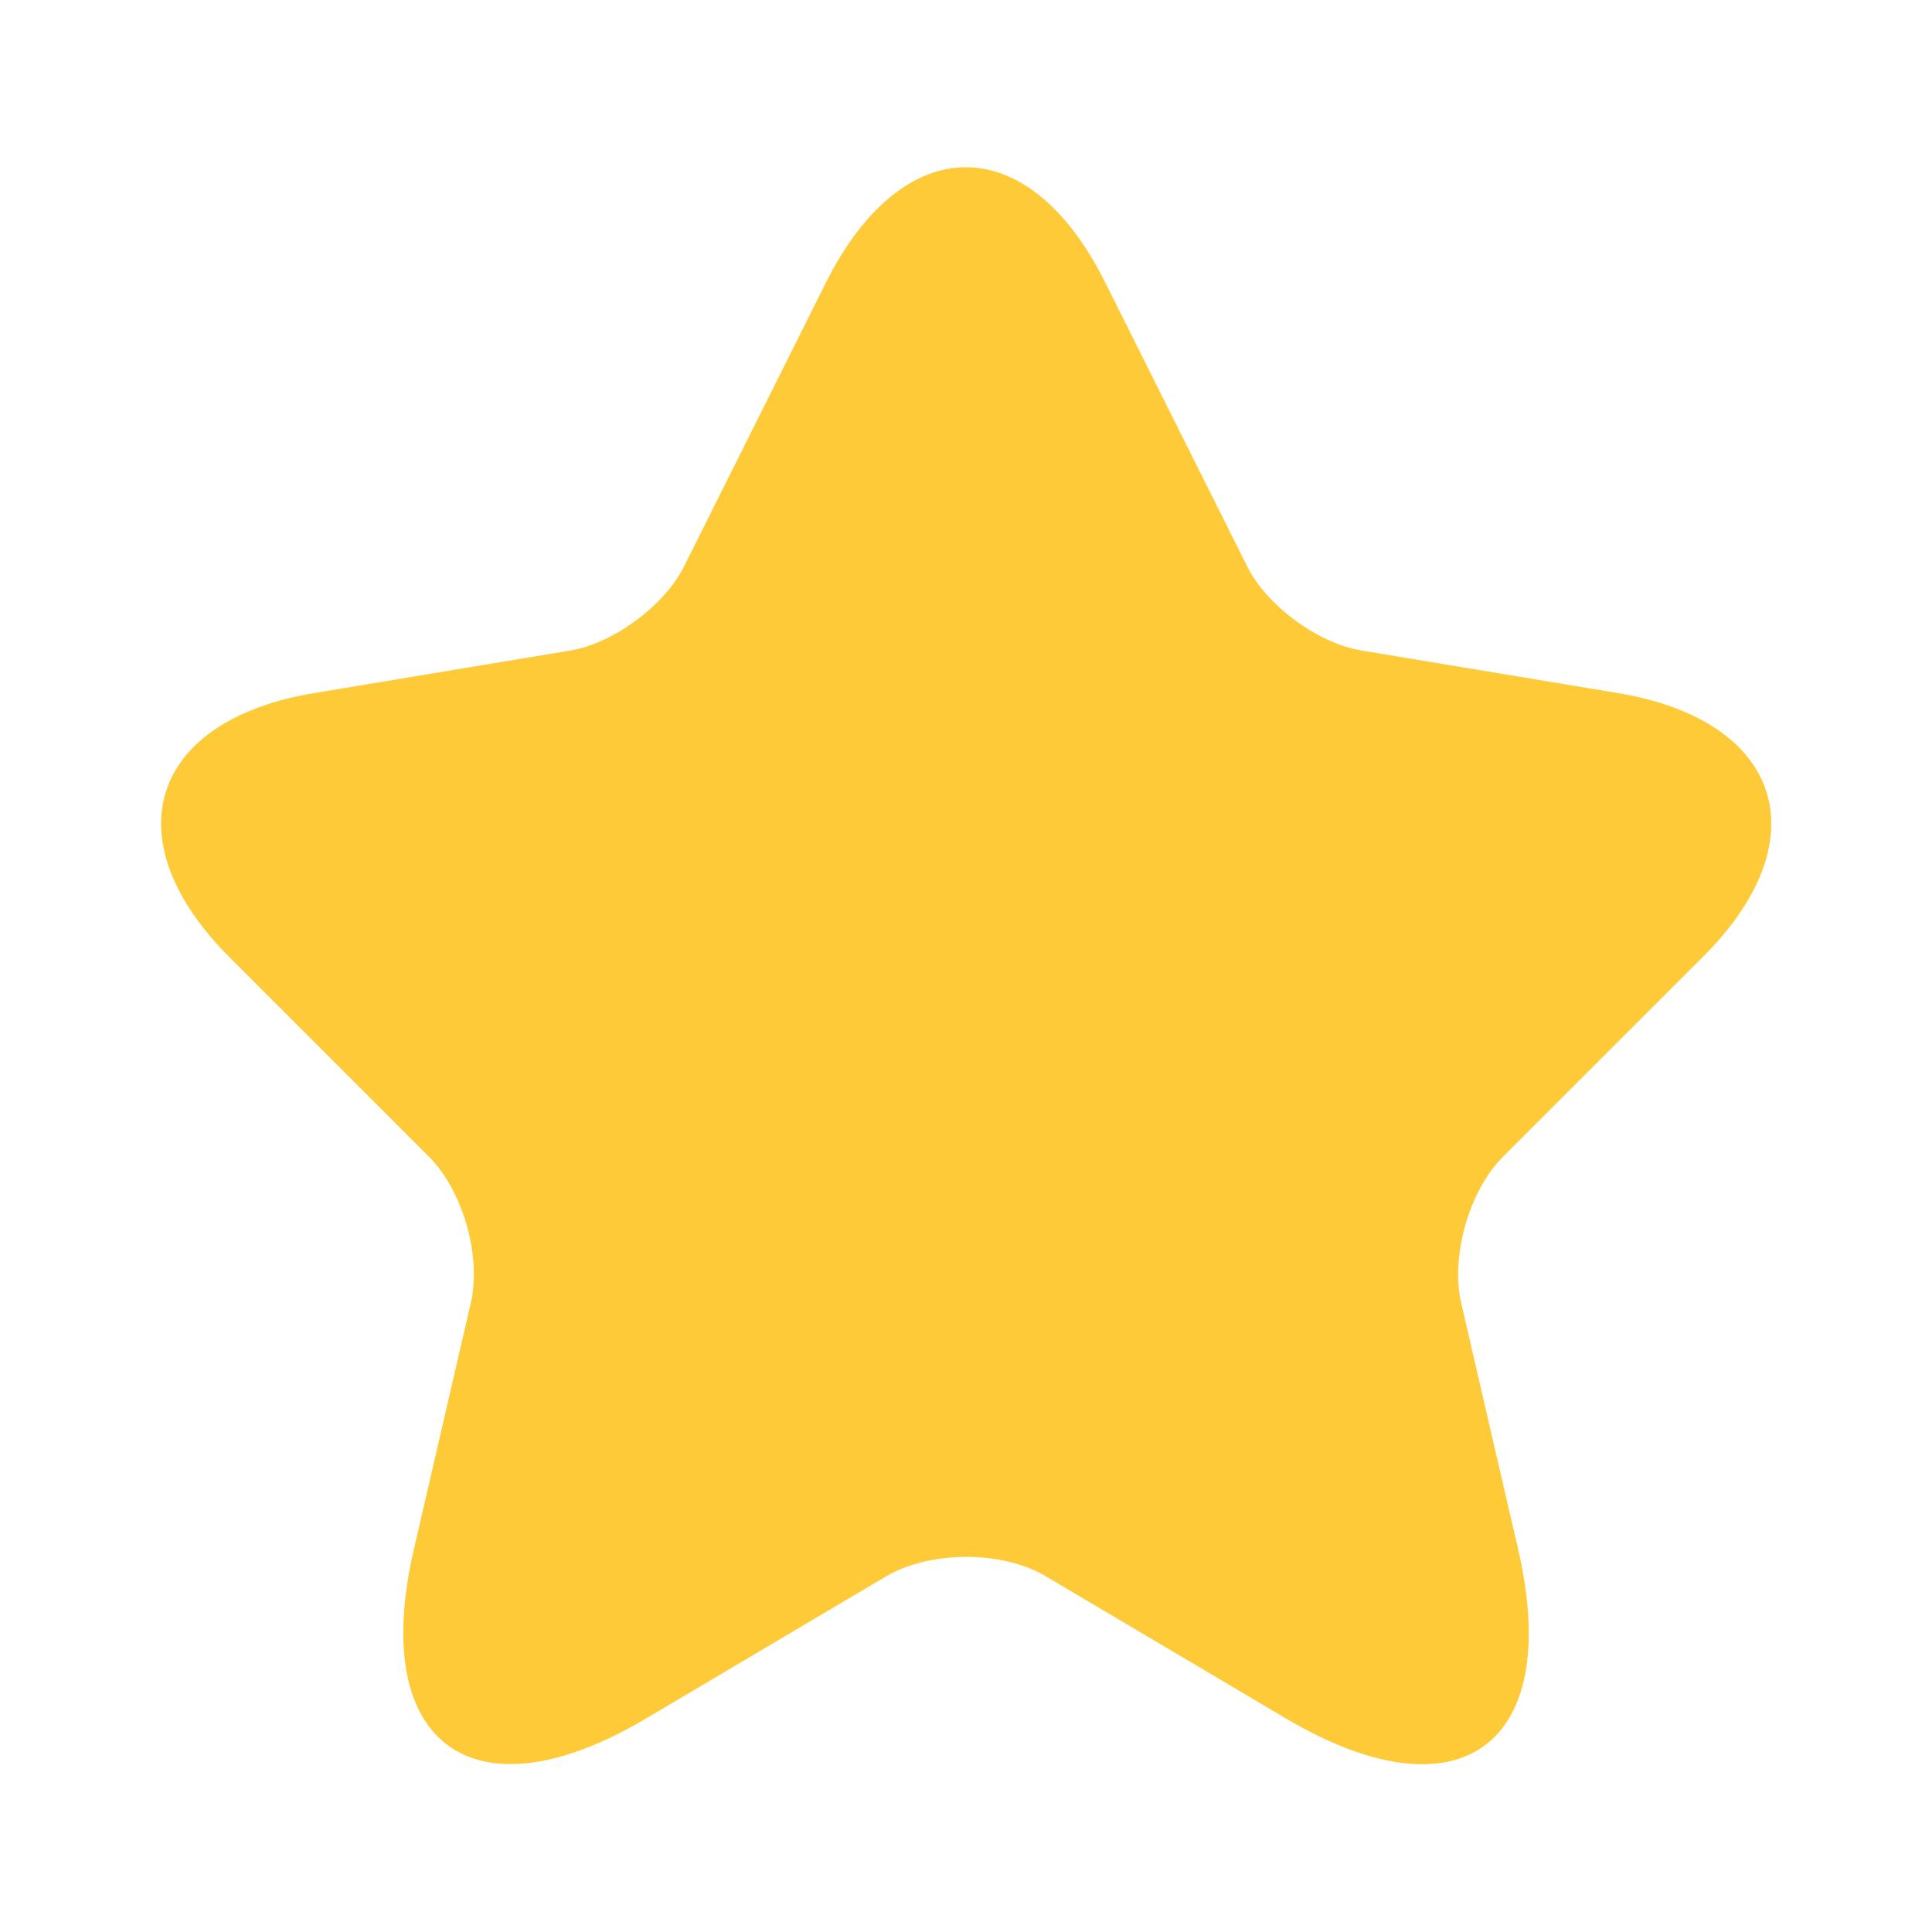 <svg width="40" height="40" viewBox="0 0 40 40" fill="none" xmlns="http://www.w3.org/2000/svg">
<path d="M22.883 5.85L25.817 11.717C26.217 12.534 27.283 13.317 28.183 13.467L33.5 14.35C36.9 14.917 37.7 17.384 35.25 19.817L31.117 23.95C30.417 24.65 30.033 26 30.25 26.967L31.433 32.084C32.367 36.134 30.217 37.7 26.633 35.584L21.65 32.634C20.75 32.1 19.267 32.1 18.35 32.634L13.367 35.584C9.8 37.7 7.633 36.117 8.567 32.084L9.75 26.967C9.967 26 9.583 24.65 8.883 23.95L4.75 19.817C2.317 17.384 3.1 14.917 6.5 14.35L11.817 13.467C12.7 13.317 13.767 12.534 14.167 11.717L17.1 5.85C18.7 2.667 21.3 2.667 22.883 5.85Z" fill="#FFCA38"/>
</svg>
